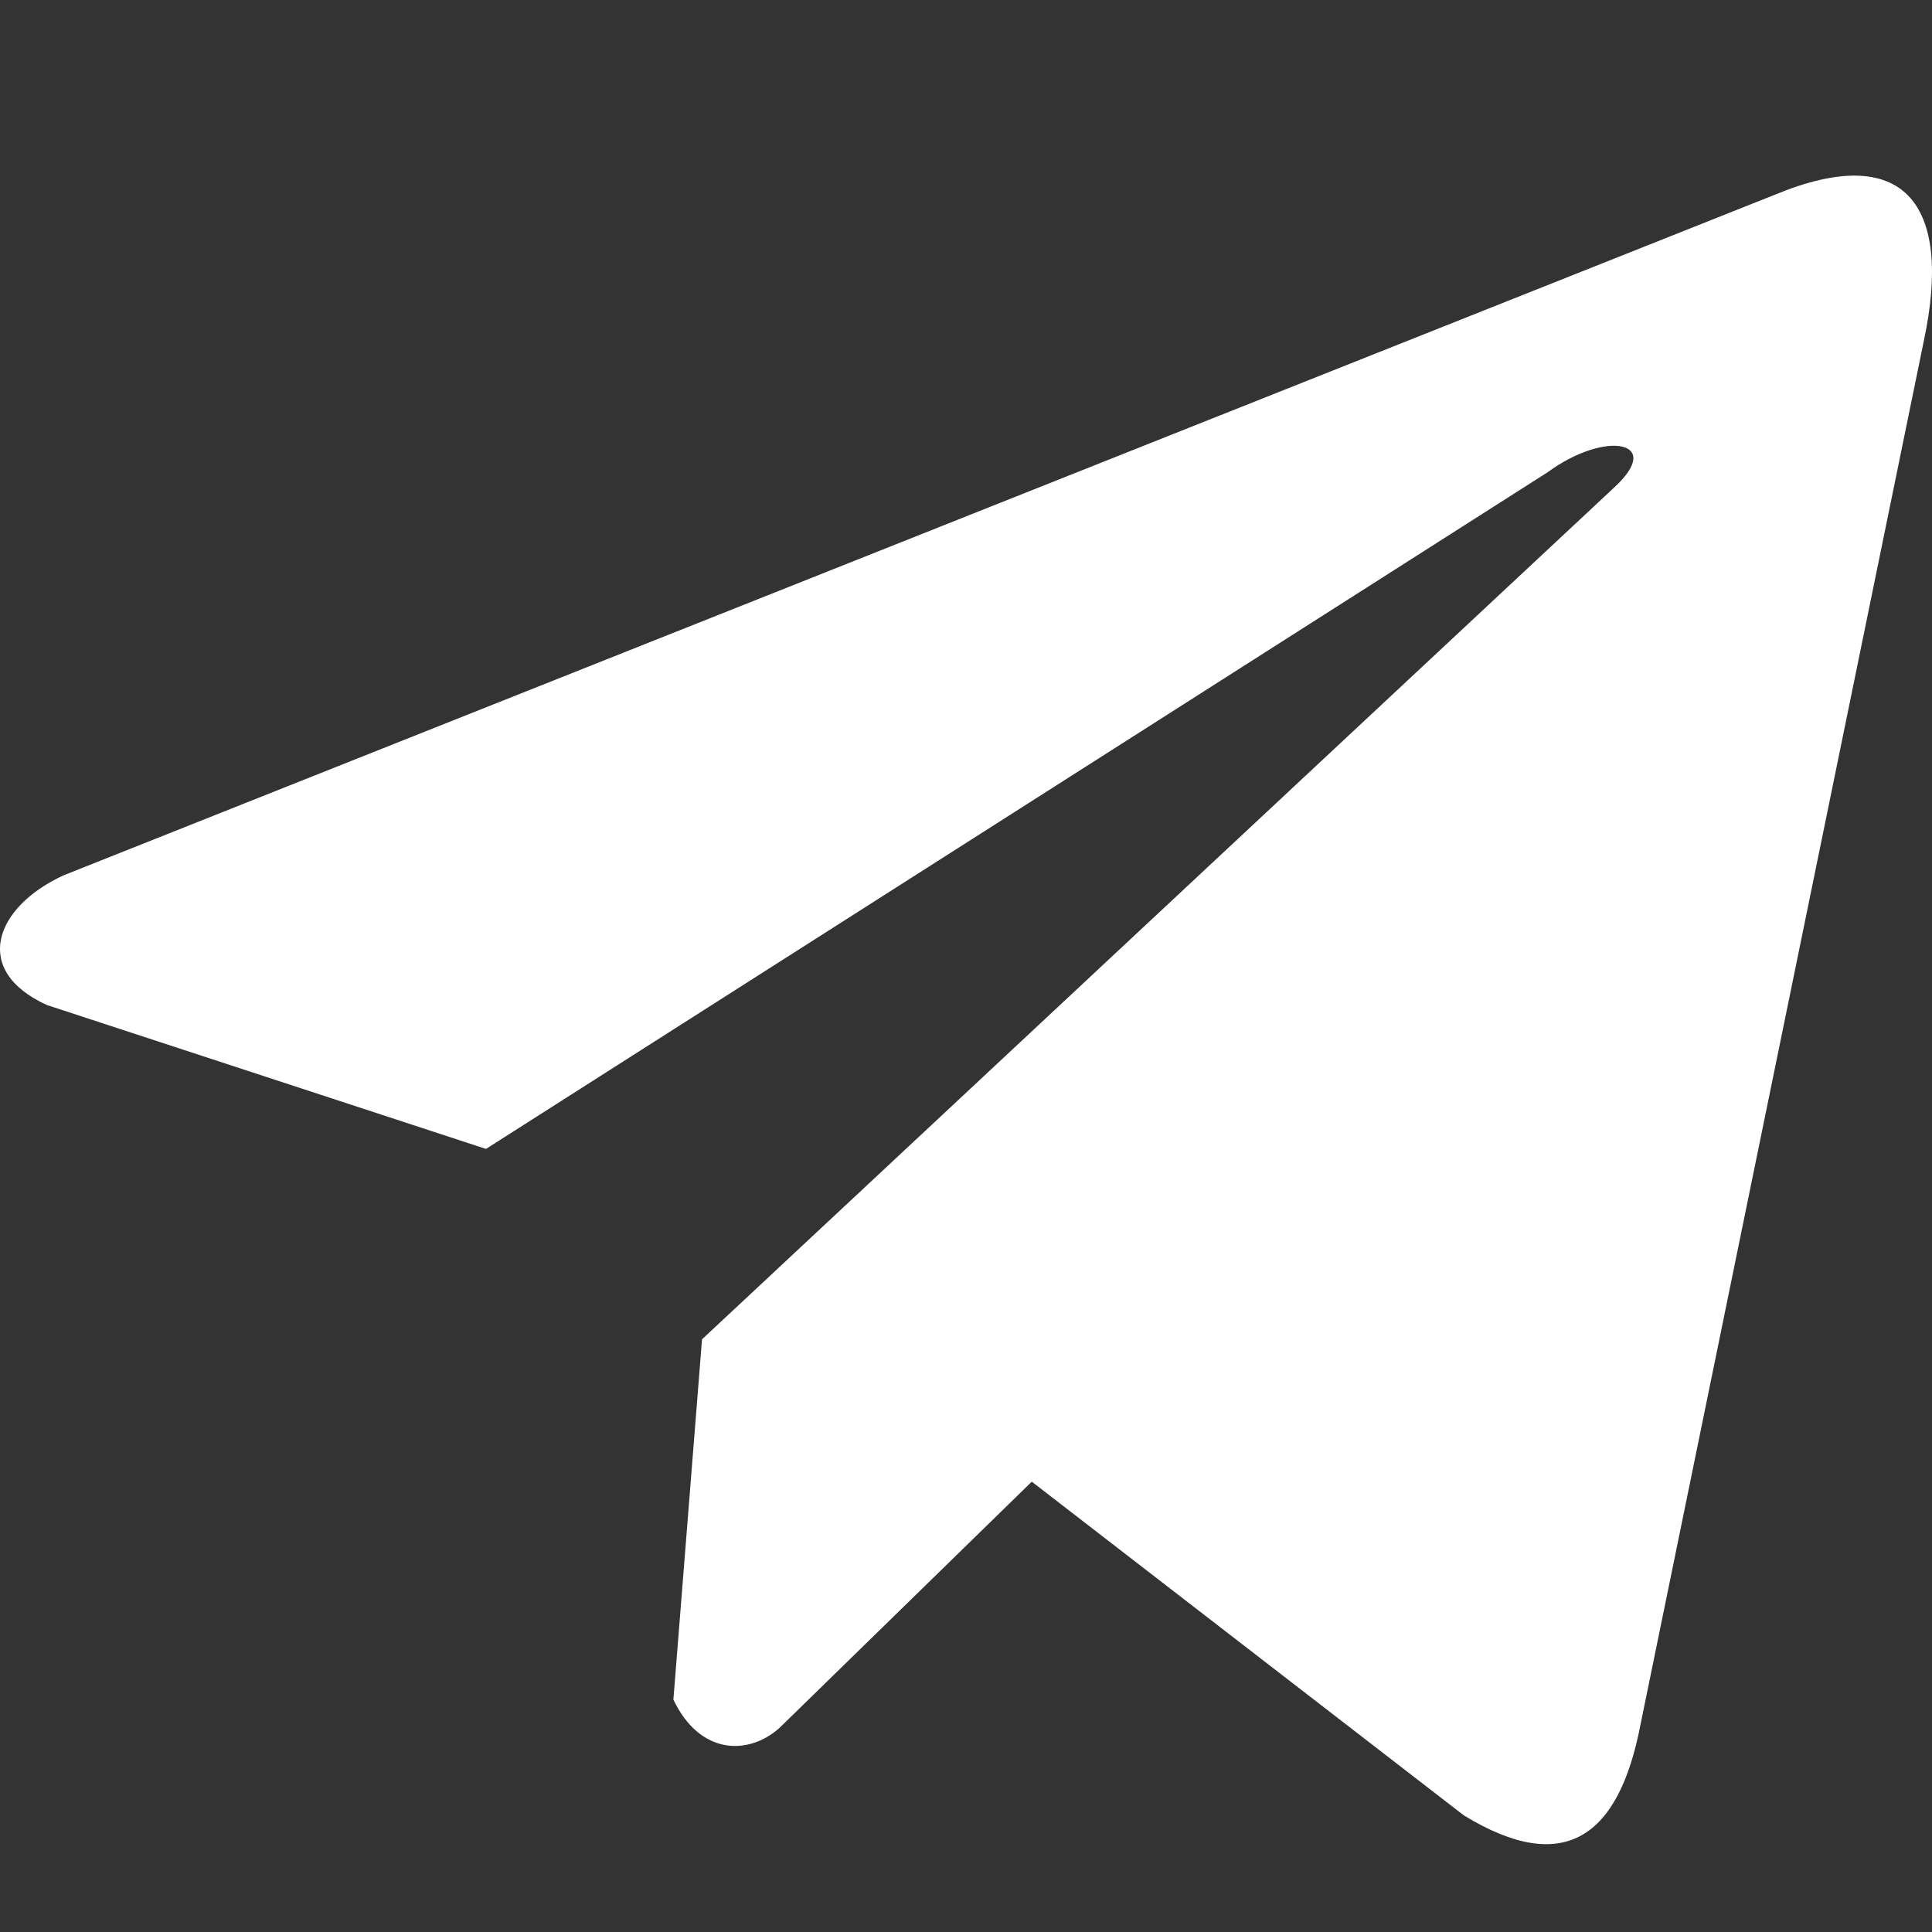 <?xml version="1.0" encoding="UTF-8"?> <svg xmlns="http://www.w3.org/2000/svg" width="22" height="22" viewBox="0 0 22 22" fill="none"><rect x="0" y="0" width="22" height="22" fill="#333333" stroke="none"/><path d="M20.214 2.216L0.723 9.968C-0.061 10.329 -0.327 11.052 0.533 11.444L5.534 13.083L17.624 5.377C18.284 4.893 18.96 5.022 18.378 5.554L7.994 15.251L7.668 19.354C7.97 19.988 8.524 19.991 8.876 19.676L11.749 16.872L16.669 20.672C17.812 21.37 18.434 20.92 18.68 19.641L21.907 3.881C22.242 2.306 21.671 1.613 20.214 2.216V2.216Z" fill="white"></path></svg> 